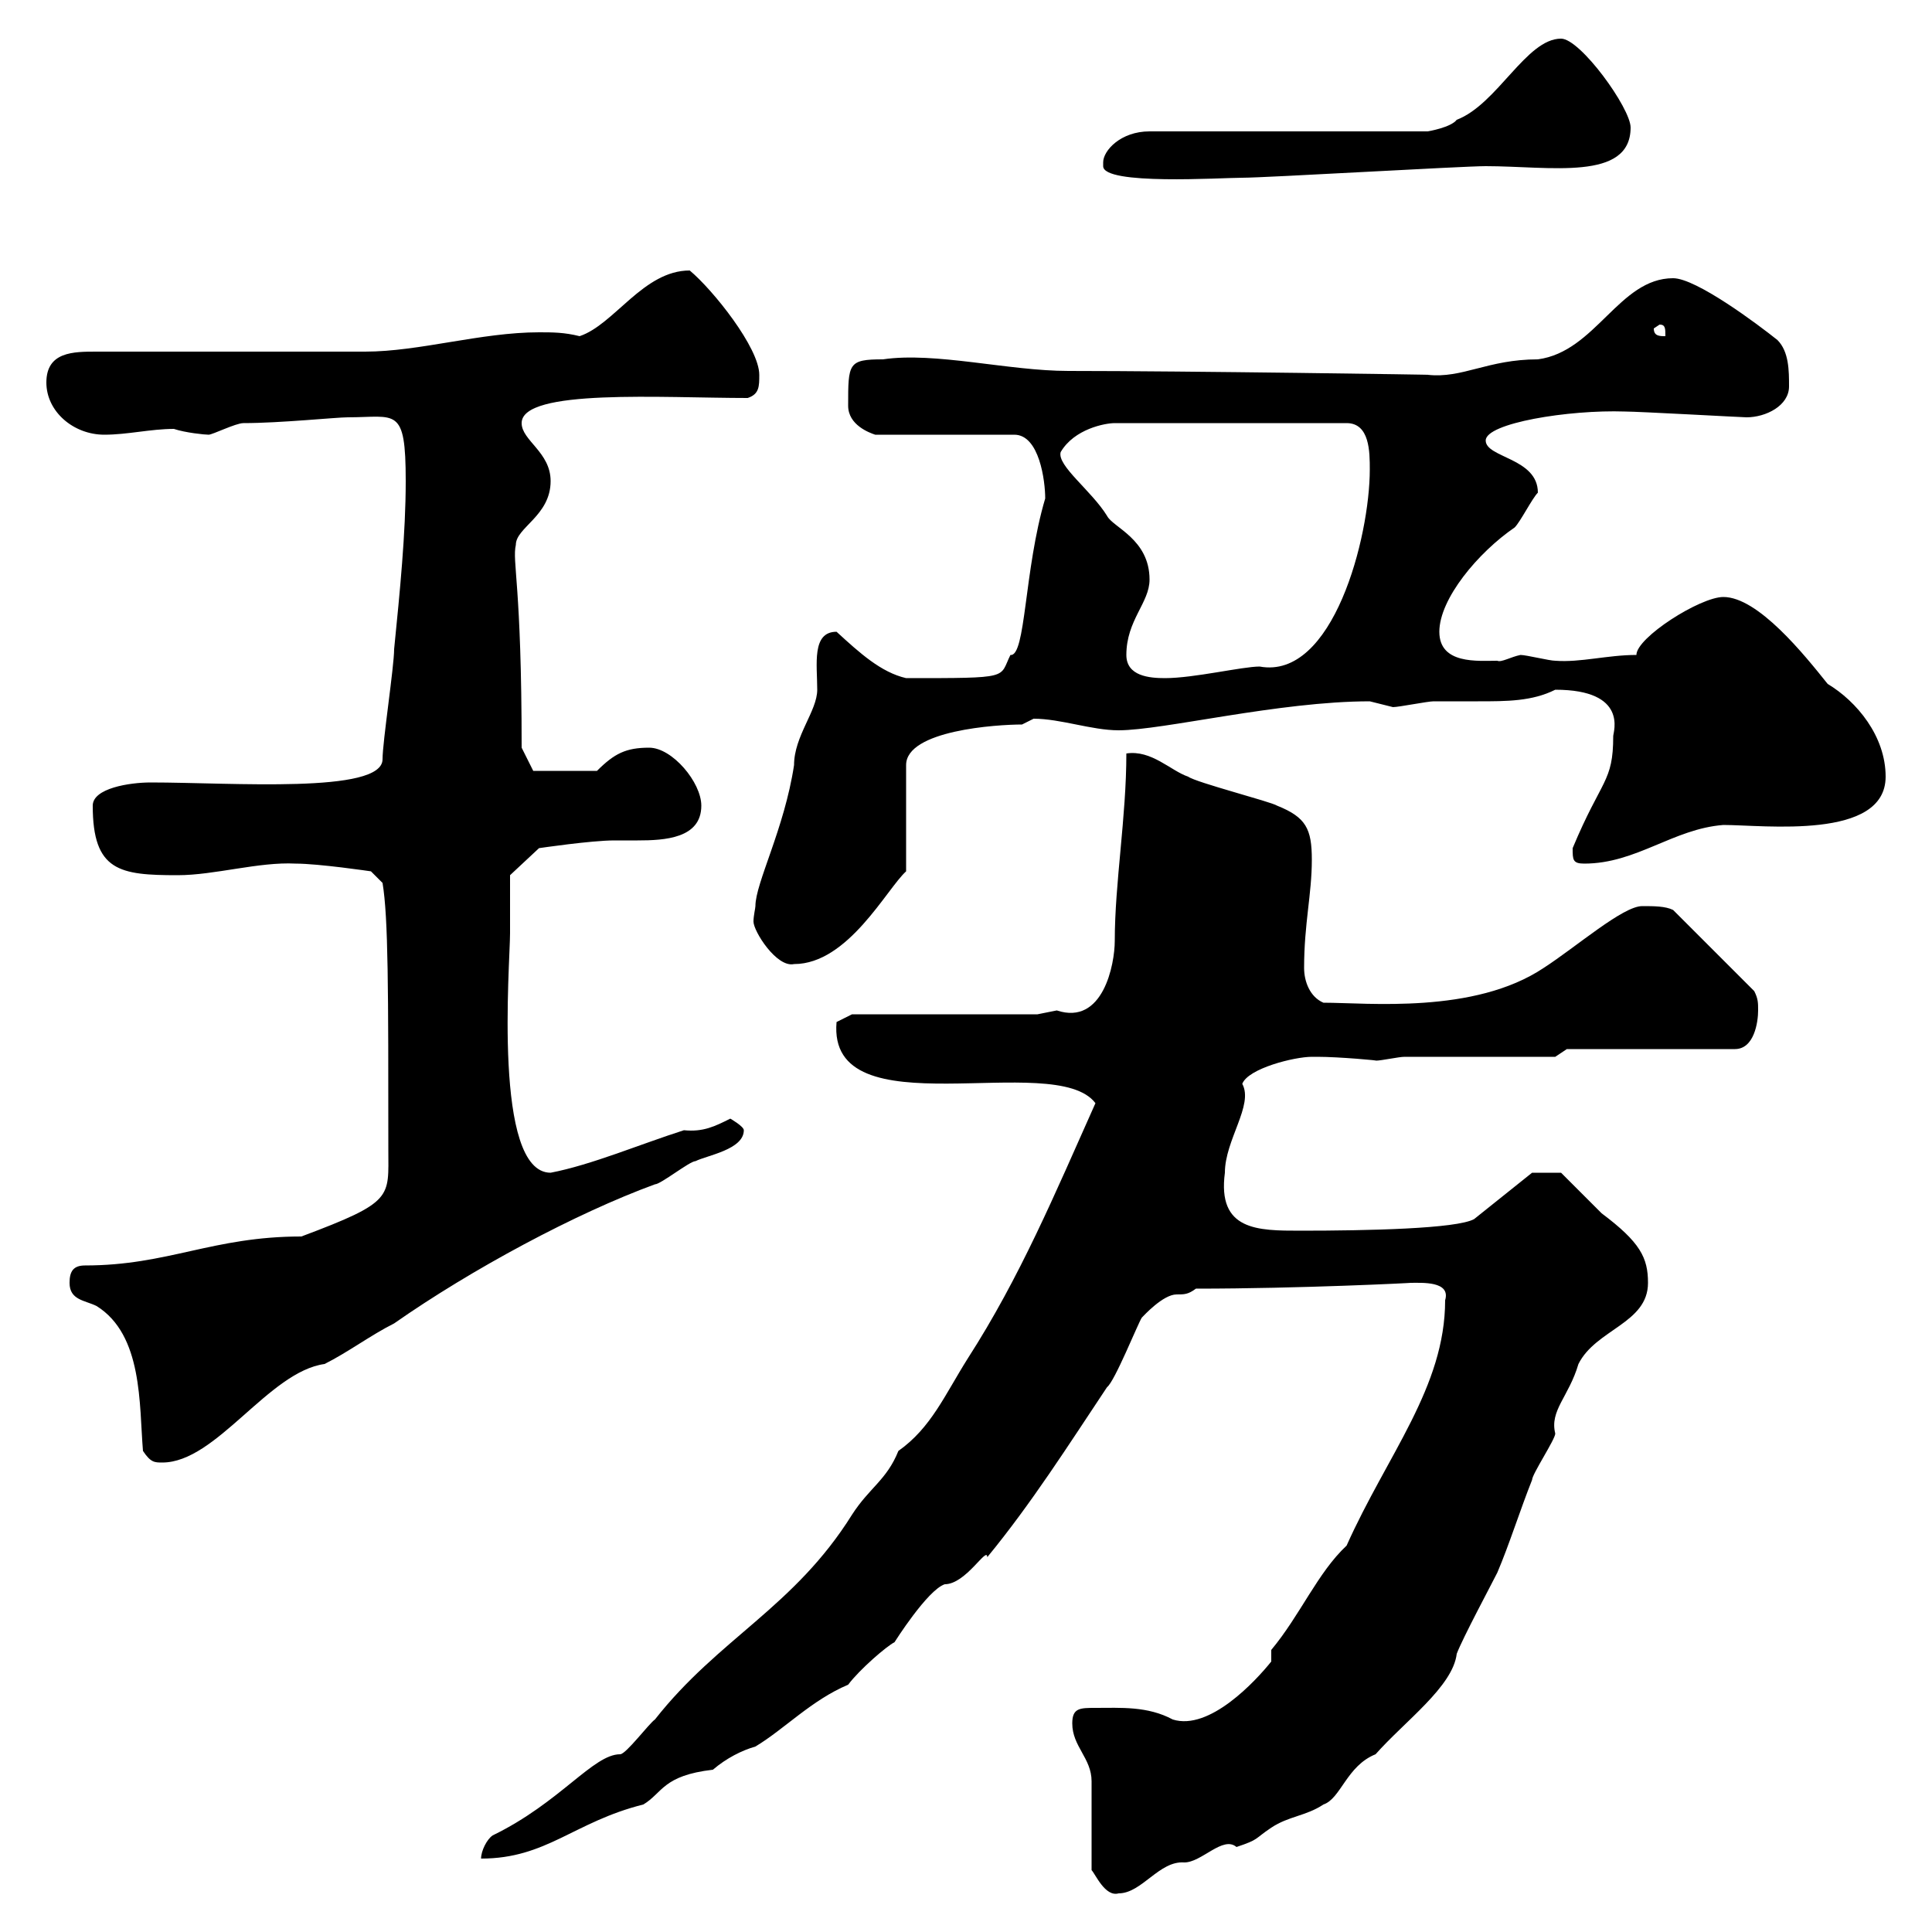 <svg xmlns="http://www.w3.org/2000/svg" xmlns:xlink="http://www.w3.org/1999/xlink" width="300" height="300"><path d="M169.50 290.40C170.10 291 171.60 294.60 173.70 294C177.30 294 180 288.90 183.90 289.20C186.60 289.20 189.90 285 192 286.80C195.60 285.60 194.70 285.60 197.40 283.80C200.10 282 202.80 282 205.50 280.20C208.20 279.30 209.10 274.20 213.60 272.40C218.10 267.30 225.60 261.90 226.20 256.80C227.10 254.40 231.60 246 232.50 244.20C234.30 240 236.10 234.30 237.90 229.80C237.90 228.90 241.50 223.50 241.50 222.60C240.60 219 243.60 216.90 245.10 211.80C247.80 206.40 255.90 205.50 255.90 199.20C255.90 195.30 254.70 192.90 248.70 188.40C247.80 187.50 243.30 183 242.40 182.10L237.90 182.10L228.90 189.30C226.20 190.80 212.40 191.10 201.90 191.10C195.30 191.10 189 191.10 190.20 182.10C190.20 177 194.70 171.60 192.90 168.30C193.80 165.90 201 164.10 203.70 164.10C203.70 164.10 204.60 164.10 204.60 164.10C207.90 164.10 214.50 164.70 213.60 164.70C214.50 164.70 217.20 164.10 218.10 164.10L241.50 164.10L243.30 162.90L269.40 162.90C272.40 162.90 273 158.70 273 156.90C273 155.70 273 155.10 272.40 153.90L259.80 141.30C258.60 140.70 256.80 140.70 255 140.70C252 140.70 244.80 147 239.70 150.30C228.90 157.50 212.40 155.70 205.50 155.70C203.40 154.80 202.50 152.40 202.50 150.30C202.50 143.40 203.70 138.90 203.70 133.50C203.70 128.70 202.80 126.90 198.30 125.10C197.40 124.50 185.70 121.50 184.50 120.60C181.80 119.70 178.80 116.40 174.90 117C174.90 126.90 173.10 137.10 173.10 146.10C173.10 149.70 171.30 159.30 164.10 156.90C164.10 156.90 161.10 157.50 161.10 157.50L132.30 157.50L129.90 158.70C128.40 175.80 163.80 162.90 170.10 171.30C163.80 185.40 158.40 198.30 150.30 210.90C146.70 216.60 144.60 221.70 139.50 225.30C137.70 229.80 135 231 132.30 235.20C123.30 249.60 111.60 254.40 101.70 267C100.80 267.60 97.20 272.40 96.30 272.40C92.10 272.40 87 279.90 76.50 285C75.60 285.60 74.70 287.40 74.70 288.60C84.90 288.60 89.10 282.90 99.90 280.20C102.90 278.40 102.90 275.70 110.70 274.80C112.80 273 115.20 271.80 117.30 271.20C121.80 268.50 126 264 131.70 261.60C133.50 259.20 137.70 255.60 138.90 255C138.90 255 144 246.90 146.70 246C150 246 153.30 240 153.30 241.80C160.20 233.40 165.90 224.40 171.90 215.40C173.10 214.50 176.70 205.50 177.30 204.60C177.60 204.30 180.60 201 182.70 201C183.90 201 184.50 201 185.70 200.10C201.90 200.10 219.60 199.20 219 199.20C220.80 199.20 225.30 198.90 224.40 201.90C224.40 215.40 215.40 225.90 209.10 240C204.60 244.20 201.90 250.80 197.40 256.20L197.40 258C195 261 187.80 268.80 182.10 267C178.20 264.90 174 265.20 170.10 265.20C167.70 265.20 166.50 265.20 166.50 267.60C166.50 271.20 169.50 273 169.50 276.60C169.50 278.40 169.50 288.60 169.50 290.40ZM22.20 225.30C23.40 227.10 24 227.10 25.20 227.10C33.60 227.10 41.70 213 50.40 211.80C54 210 57.60 207.30 61.20 205.50C73.20 197.10 89.40 188.40 101.70 183.90C102.60 183.90 107.10 180.30 108 180.30C109.80 179.40 115.50 178.50 115.50 175.50C115.50 174.90 113.40 173.70 113.40 173.70C111 174.90 109.20 175.80 106.20 175.50C99.60 177.60 91.80 180.90 85.50 182.10C76.50 182.10 79.20 149.70 79.20 144.90C79.20 142.50 79.20 135.90 79.20 135.90L83.70 131.70C83.70 131.70 91.80 130.50 95.40 130.50C96 130.50 97.50 130.50 99 130.50C103.20 130.50 108.90 130.20 108.90 125.10C108.90 121.50 104.40 116.10 100.80 116.10C97.20 116.10 95.40 117 92.70 119.70L82.80 119.70L81 116.10C81 90.60 79.50 87.30 80.10 84.60C80.10 81.90 85.50 80.10 85.50 74.70C85.50 70.20 81 68.40 81 65.70C81 60.30 102.90 61.80 116.10 61.80C117.90 61.20 117.90 60 117.90 58.20C117.90 54 110.70 45 107.10 42C99.90 42 95.40 50.40 90 52.20C87.60 51.60 85.80 51.60 83.70 51.60C74.70 51.60 65.10 54.60 56.70 54.60L15 54.60C11.40 54.60 7.20 54.60 7.20 59.40C7.20 63.90 11.40 67.50 16.20 67.50C19.80 67.50 23.40 66.60 27 66.60C28.80 67.20 31.80 67.50 32.40 67.50C33 67.50 36.60 65.70 37.80 65.70C43.50 65.70 52.20 64.80 54 64.80C61.50 64.80 63 63 63 74.70C63 82.80 62.10 91.80 61.20 100.80C61.20 103.50 59.40 115.20 59.40 117.90C59.40 123.30 36 121.50 23.40 121.50C20.10 121.50 14.40 122.40 14.40 125.10C14.40 135.30 18.60 135.90 27.60 135.90C33.30 135.90 40.20 133.80 45.90 134.10C49.50 134.10 57.60 135.30 57.60 135.30L59.40 137.10C60.30 142.50 60.30 153.60 60.30 178.50C60.30 186 61.20 186.60 46.80 192C33 192 26.10 196.50 13.20 196.50C11.40 196.50 10.80 197.40 10.80 199.20C10.80 201.90 13.20 201.90 15 202.80C22.20 207.30 21.60 218.10 22.20 225.30ZM117.30 140.70C117.30 141 117 142.20 117 143.10C117 144.60 120.60 150.30 123.30 149.70C131.70 149.70 137.70 138 140.70 135.30L140.70 118.80C140.70 113.40 154.80 112.50 158.70 112.50C158.70 112.50 160.50 111.60 160.50 111.60C164.70 111.60 169.50 113.40 173.70 113.40C180.60 113.40 198.60 108.90 212.70 108.90C212.70 108.90 216.30 109.80 216.30 109.80C217.20 109.80 221.70 108.90 222.60 108.90C225 108.90 227.40 108.90 229.50 108.90C234 108.90 237.90 108.90 241.50 107.10C252.90 107.10 250.50 113.70 250.50 114.30C250.50 121.50 248.70 120.90 244.20 131.70C244.20 133.50 244.20 134.10 246 134.10C254.10 134.10 259.80 128.70 267.60 128.10C273.90 128.10 292.80 130.50 292.80 120.60C292.80 114.30 288.30 108.90 283.80 106.20C280.20 101.70 273 92.70 267.60 92.70C264 92.70 254.10 99 254.10 101.70C249.60 101.70 245.40 102.90 241.50 102.60C240.60 102.60 237 101.70 236.10 101.70C234.60 102 233.10 102.90 232.50 102.60C229.50 102.60 223.50 103.20 223.50 98.10C223.50 93 229.50 85.80 235.20 81.90C236.10 81 237.90 77.40 238.80 76.50C238.80 71.10 230.70 71.10 230.70 68.40C230.70 65.70 243.60 63.60 252.30 63.90C254.40 63.90 270.60 64.80 271.20 64.80C274.20 64.80 277.80 63 277.80 60C277.80 57.60 277.80 54.60 276 52.80C273 50.40 263.40 43.20 259.80 43.20C251.40 43.20 247.80 54.60 238.80 55.80C231 55.80 227.10 58.80 221.70 58.20C223.80 58.20 184.20 57.60 165.90 57.60C156.60 57.60 145.20 54.60 137.10 55.80C131.70 55.80 131.70 56.40 131.70 63C131.70 66 135 67.20 135.90 67.50L157.50 67.50C161.40 67.50 162.30 74.70 162.30 77.40C159 88.50 159.30 102 156.90 101.70C155.10 105.30 157.20 105.30 140.70 105.30C136.80 104.40 133.50 101.40 129.90 98.10C126 98.10 126.90 103.20 126.90 107.10C126.90 110.40 123.30 114.30 123.30 118.80C121.80 128.70 117.30 137.10 117.30 140.70ZM174.90 101.70C174.90 96.30 178.50 93.60 178.50 90C178.50 83.70 172.80 81.90 171.90 80.10C169.50 76.20 164.10 72.30 164.70 70.20C166.80 66.60 171.60 65.70 173.10 65.70L209.10 65.70C212.70 65.70 212.70 70.20 212.70 72.90C212.70 83.40 207 105.60 195.60 103.50C192.90 103.50 185.40 105.30 180.90 105.30C178.50 105.30 174.90 105 174.90 101.70ZM256.80 51L257.70 50.40C258.60 50.40 258.60 51 258.60 52.20C257.70 52.20 256.80 52.20 256.80 51ZM171.30 25.20C171.30 25.20 171.30 25.80 171.30 25.80C171.30 28.80 189.60 27.60 192.90 27.60C196.50 27.60 227.10 25.80 230.70 25.80C240.60 25.80 253.20 28.20 253.20 19.80C253.20 16.80 245.40 6 242.40 6C237 6 232.50 16.20 226.20 18.60C225.30 19.80 221.70 20.40 221.70 20.40L178.50 20.40C174 20.40 171.30 23.40 171.30 25.20Z"/></svg>